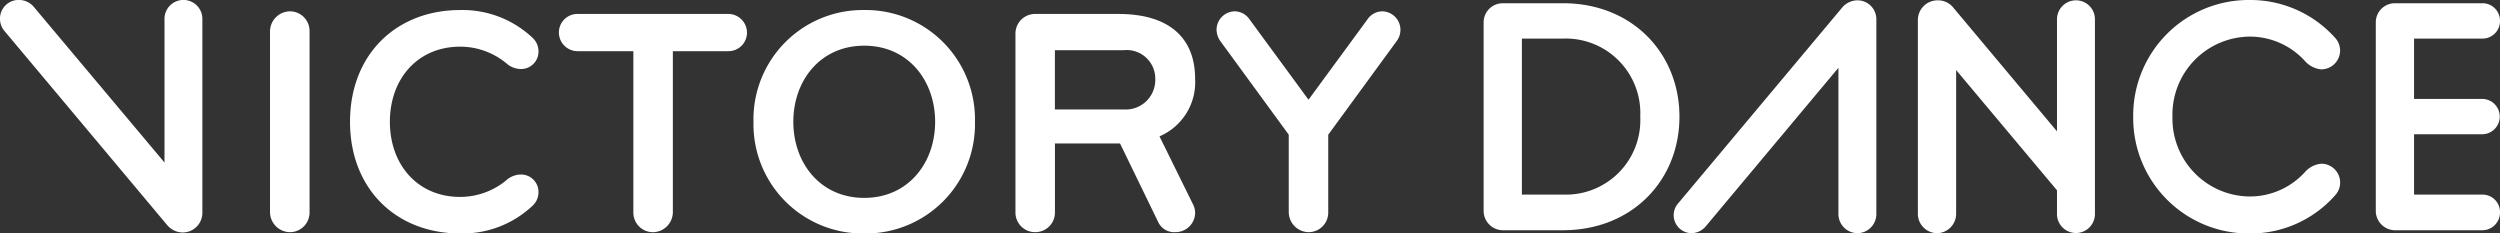 <?xml version="1.0" encoding="UTF-8"?>
<svg xmlns="http://www.w3.org/2000/svg" xmlns:xlink="http://www.w3.org/1999/xlink" width="251.328" height="23.473" viewBox="0 0 251.328 23.473">
  <rect x="0" y="0" width="251.328" height="23.473" fill="#333333" stroke="none"/>
  <defs>
    <clipPath id="clip-path">
      <path id="Path_117" data-name="Path 117" d="M0-4.393H251.328V-27.866H0Z" transform="translate(0 27.866)" fill="#fff"></path>
    </clipPath>
  </defs>
  <g id="Group_1" data-name="Group 1" transform="translate(0 0)">
    <g id="Group_861" data-name="Group 861" transform="translate(0 0)" clip-path="url(#clip-path)">
      <g id="Group_849" data-name="Group 849" transform="translate(0 0)">
        <path id="Path_105" data-name="Path 105" d="M-3.149-4.24-19.522-23.771a1.885,1.885,0,0,1-.456-1.237A1.869,1.869,0,0,1-18.09-26.9a1.964,1.964,0,0,1,1.5.683L-3.441-10.555v-14.42A1.9,1.9,0,0,1-1.522-26.9,1.9,1.9,0,0,1,.366-24.974V-5.542A1.979,1.979,0,0,1-1.619-3.523,2.075,2.075,0,0,1-3.149-4.24" transform="translate(19.978 26.895)" fill="#fff"></path>
      </g>
      <g id="Group_850" data-name="Group 850" transform="translate(27.149 1.14)">
        <path id="Path_106" data-name="Path 106" d="M-.378-4.154A2.028,2.028,0,0,1-2.4-6.173V-24.336A2.028,2.028,0,0,1-.378-26.354a1.974,1.974,0,0,1,1.953,2.018V-6.173A1.974,1.974,0,0,1-.378-4.154" transform="translate(2.396 26.354)" fill="#fff"></path>
      </g>
      <g id="Group_851" data-name="Group 851" transform="translate(35.189 1.009)">
        <path id="Path_107" data-name="Path 107" d="M-2.966-3.18a2.256,2.256,0,0,1,1.3-.456A1.753,1.753,0,0,1,.126-1.813,1.839,1.839,0,0,1-.492-.477a10.257,10.257,0,0,1-7.26,2.766c-6.38,0-11.067-4.427-11.067-11.23s4.687-11.23,11.067-11.23A10.254,10.254,0,0,1-.492-17.4a1.838,1.838,0,0,1,.618,1.334,1.752,1.752,0,0,1-1.79,1.823,2.256,2.256,0,0,1-1.3-.456,7.279,7.279,0,0,0-4.785-1.79c-4.264,0-7.063,3.223-7.063,7.552s2.8,7.552,7.063,7.552A7.274,7.274,0,0,0-2.966-3.18" transform="translate(18.819 20.172)" fill="#fff"></path>
      </g>
      <g id="Group_852" data-name="Group 852" transform="translate(56.185 1.4)">
        <path id="Path_108" data-name="Path 108" d="M-3.186-.7H-8.752V15.477A2.028,2.028,0,0,1-10.77,17.5a1.974,1.974,0,0,1-1.953-2.018V-.7h-5.6A1.883,1.883,0,0,1-20.21-2.556a1.869,1.869,0,0,1,1.888-1.888H-3.186A1.889,1.889,0,0,1-1.3-2.556,1.862,1.862,0,0,1-3.186-.7" transform="translate(20.21 4.444)" fill="#fff"></path>
      </g>
      <g id="Group_853" data-name="Group 853" transform="translate(75.749 1.009)">
        <path id="Path_109" data-name="Path 109" d="M-2.083-4.2a10.988,10.988,0,0,1-11.133-11.23A10.988,10.988,0,0,1-2.083-26.664,10.988,10.988,0,0,1,9.049-15.434,10.988,10.988,0,0,1-2.083-4.2m0-18.88c-4.427,0-7.128,3.516-7.128,7.65s2.7,7.65,7.128,7.65,7.128-3.515,7.128-7.65-2.7-7.65-7.128-7.65" transform="translate(13.216 26.664)" fill="#fff"></path>
      </g>
      <g id="Group_854" data-name="Group 854" transform="translate(102.084 1.4)">
        <path id="Path_110" data-name="Path 110" d="M-3.381-3.734A1.972,1.972,0,0,1-5.367-1.749,1.784,1.784,0,0,1-7.124-2.823l-3.809-7.845h-6.543v6.934a1.972,1.972,0,0,1-1.985,1.985,1.972,1.972,0,0,1-1.985-1.985V-21.7a1.972,1.972,0,0,1,1.985-1.985H-11.1c5.4,0,7.715,2.669,7.715,6.51a5.919,5.919,0,0,1-3.581,5.795l3.353,6.8a1.929,1.929,0,0,1,.228.847m-7.162-16.308h-6.934v5.957h6.934a2.975,2.975,0,0,0,3.158-3.06,2.874,2.874,0,0,0-3.158-2.9" transform="translate(21.447 23.688)" fill="#fff"></path>
      </g>
      <g id="Group_855" data-name="Group 855" transform="translate(122.299 1.14)">
        <path id="Path_111" data-name="Path 111" d="M-1.736-4.154A2.028,2.028,0,0,1-3.753-6.173v-7.78l-6.9-9.44a2.114,2.114,0,0,1-.358-1.107,1.863,1.863,0,0,1,1.791-1.855,1.824,1.824,0,0,1,1.529.814l5.925,8.072L4.156-25.54a1.828,1.828,0,0,1,1.531-.814A1.863,1.863,0,0,1,7.476-24.5a1.863,1.863,0,0,1-.358,1.107l-6.9,9.44v7.78A1.974,1.974,0,0,1-1.736-4.154" transform="translate(11.013 26.354)" fill="#fff"></path>
      </g>
      <g id="Group_856" data-name="Group 856" transform="translate(149.151 0.326)">
        <path id="Path_112" data-name="Path 112" d="M0-.354A1.921,1.921,0,0,1,1.923-2.245H7.986c6.978,0,11.7,5.053,11.7,11.411S14.965,20.576,7.954,20.576H1.923A1.949,1.949,0,0,1,0,18.652ZM7.986,16.99a7.479,7.479,0,0,0,7.76-7.825,7.5,7.5,0,0,0-7.76-7.857H3.847V16.99Z" transform="translate(0 2.245)" fill="#fff"></path>
      </g>
      <g id="Group_857" data-name="Group 857" transform="translate(168.256 0.033)">
        <path id="Path_113" data-name="Path 113" d="M-3.166-.14A2.035,2.035,0,0,1-1.6-.89,1.9,1.9,0,0,1,.289,1.033V20.595A1.921,1.921,0,0,1-1.6,22.518a1.927,1.927,0,0,1-1.924-1.923V5.891L-16.892,21.866a1.9,1.9,0,0,1-1.4.652,1.809,1.809,0,0,1-1.793-1.793,1.8,1.8,0,0,1,.424-1.174Z" transform="translate(20.087 0.89)" fill="#fff"></path>
      </g>
      <g id="Group_858" data-name="Group 858" transform="translate(192.806 0.033)">
        <path id="Path_114" data-name="Path 114" d="M0-.378A1.983,1.983,0,0,1,1.989-2.4a1.952,1.952,0,0,1,1.532.685L13.986,10.771V-.476A1.907,1.907,0,0,1,15.909-2.4,1.9,1.9,0,0,1,17.8-.476V19.085a1.907,1.907,0,1,1-3.814,0V16.7L3.847,4.61V19.085a1.949,1.949,0,0,1-1.924,1.924A1.949,1.949,0,0,1,0,19.085Z" transform="translate(0 2.4)" fill="#fff"></path>
      </g>
      <g id="Group_859" data-name="Group 859" transform="translate(214.454 0)">
        <path id="Path_115" data-name="Path 115" d="M0-2.2A11.613,11.613,0,0,1,11.672-13.933a11.44,11.44,0,0,1,8.606,3.782,1.9,1.9,0,0,1,.522,1.3,1.9,1.9,0,0,1-1.924,1.89,2.5,2.5,0,0,1-1.532-.75,7.492,7.492,0,0,0-5.673-2.542A7.838,7.838,0,0,0,3.946-2.2a7.831,7.831,0,0,0,7.726,8.02,7.492,7.492,0,0,0,5.673-2.543,2.5,2.5,0,0,1,1.532-.75,1.891,1.891,0,0,1,1.4,3.2A11.353,11.353,0,0,1,11.672,9.54,11.613,11.613,0,0,1,0-2.2" transform="translate(0 13.933)" fill="#fff"></path>
      </g>
      <g id="Group_860" data-name="Group 860" transform="translate(238.841 0.326)">
        <path id="Path_116" data-name="Path 116" d="M0-.354A1.921,1.921,0,0,1,1.924-2.245h8.8A1.753,1.753,0,0,1,12.486-.484a1.761,1.761,0,0,1-1.761,1.793H3.847V7.373h6.879a1.777,1.777,0,0,1,0,3.553H3.847V16.99h6.879a1.761,1.761,0,0,1,1.761,1.793,1.782,1.782,0,0,1-1.761,1.793h-8.8A1.949,1.949,0,0,1,0,18.652Z" transform="translate(0 2.245)" fill="#fff"></path>
      </g>
    </g>
  </g>
</svg>
